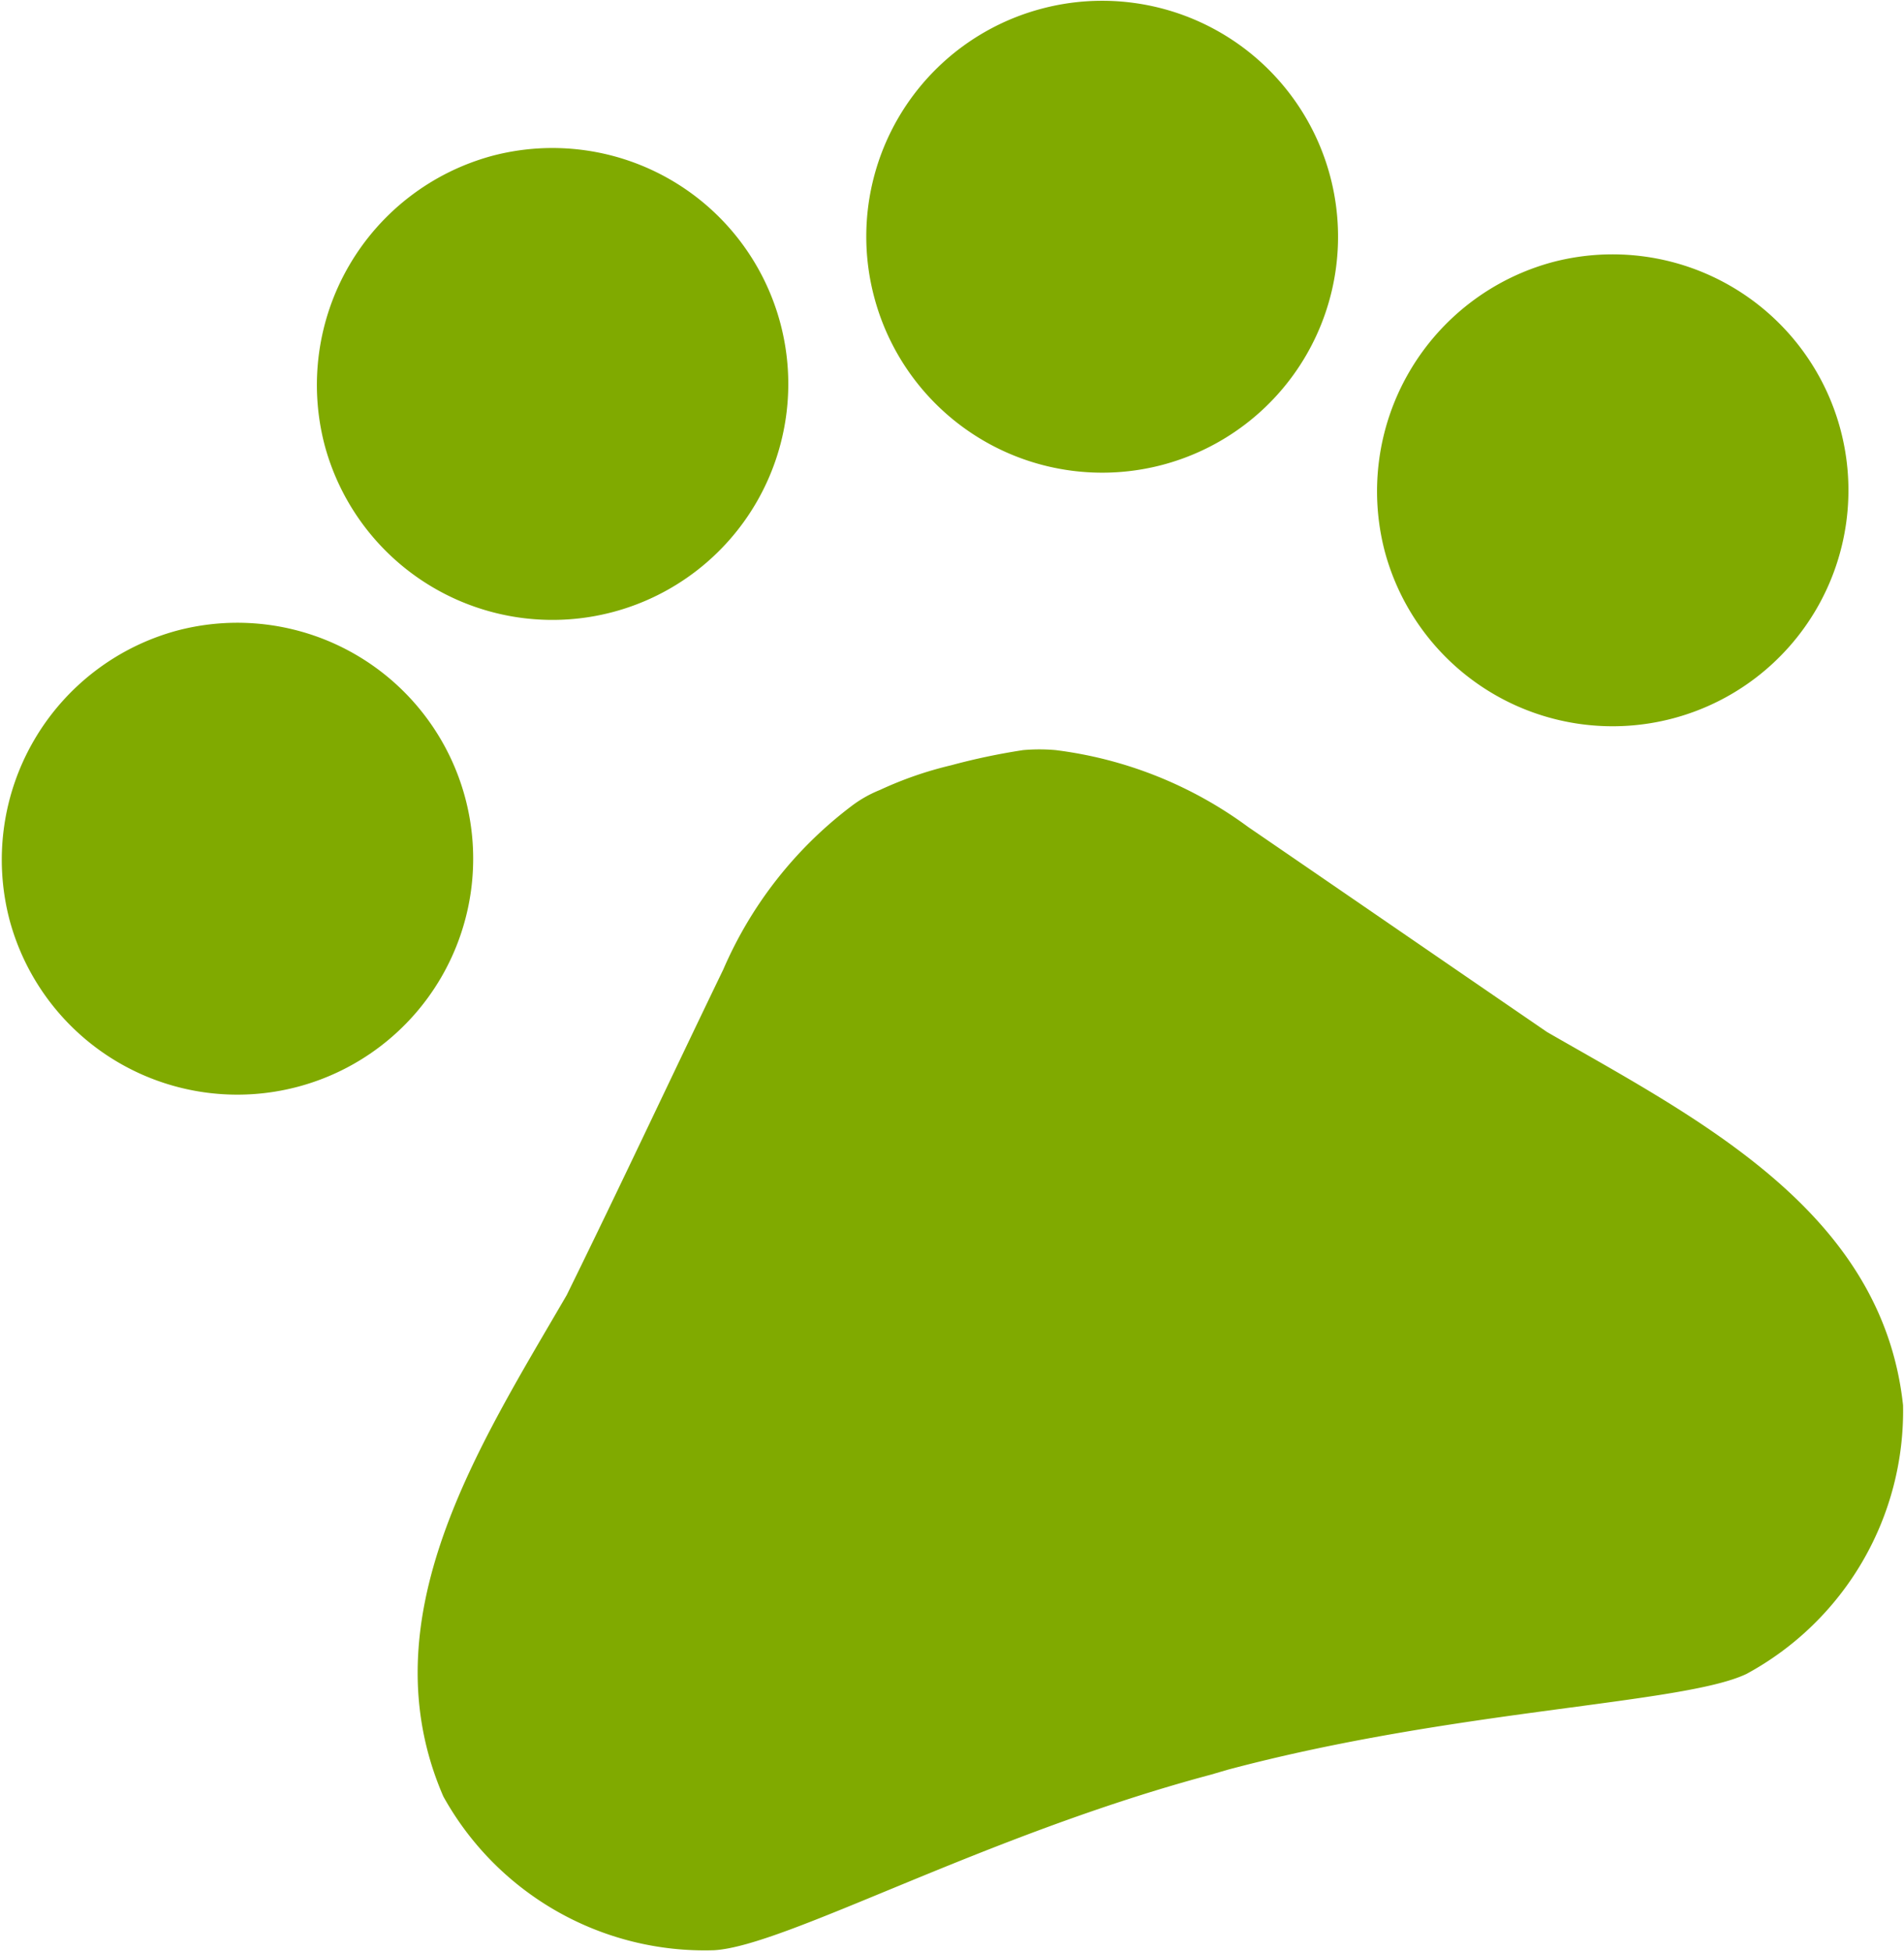 <svg xmlns="http://www.w3.org/2000/svg" width="20.061" height="20.56" viewBox="0 0 20.061 20.56">
  <defs>
    <style>
      .cls-1 {
        fill: #80aa00;
        fill-rule: evenodd;
      }
    </style>
  </defs>
  <path id="icon_run_cafe.svg" class="cls-1" d="M1001.34,2243.05a2.485,2.485,0,1,1-1.77,3.05A2.5,2.5,0,0,1,1001.34,2243.05Zm3.32-5a2.485,2.485,0,1,1-1.77,3.05A2.5,2.5,0,0,1,1004.66,2238.05Zm5.79-1.55a2.485,2.485,0,1,1-1.77,3.04A2.482,2.482,0,0,1,1010.45,2236.5Zm5.38,2.67a2.485,2.485,0,1,1-1.77,3.05A2.5,2.5,0,0,1,1015.83,2239.17Zm-0.06,8.11c-1.11-.76-2.04-1.4-3.15-2.16a4.315,4.315,0,0,0-2.03-.81,1.93,1.93,0,0,0-.34,0,6.854,6.854,0,0,0-.76.16,3.915,3.915,0,0,0-.75.26,1.283,1.283,0,0,0-.3.17,4.287,4.287,0,0,0-1.35,1.72c-0.58,1.2-1.06,2.23-1.65,3.43-0.93,1.6-2.11,3.41-1.3,5.28a3.148,3.148,0,0,0,2.85,1.62c0.75-.04,2.84-1.21,5.24-1.85l0.17-.05c2.4-.64,4.8-0.69,5.47-1.01a3.149,3.149,0,0,0,1.65-2.83C1019.3,2249.17,1017.37,2248.2,1015.77,2247.28Z" transform="translate(-999.469 -2236.41)"/>
</svg>
